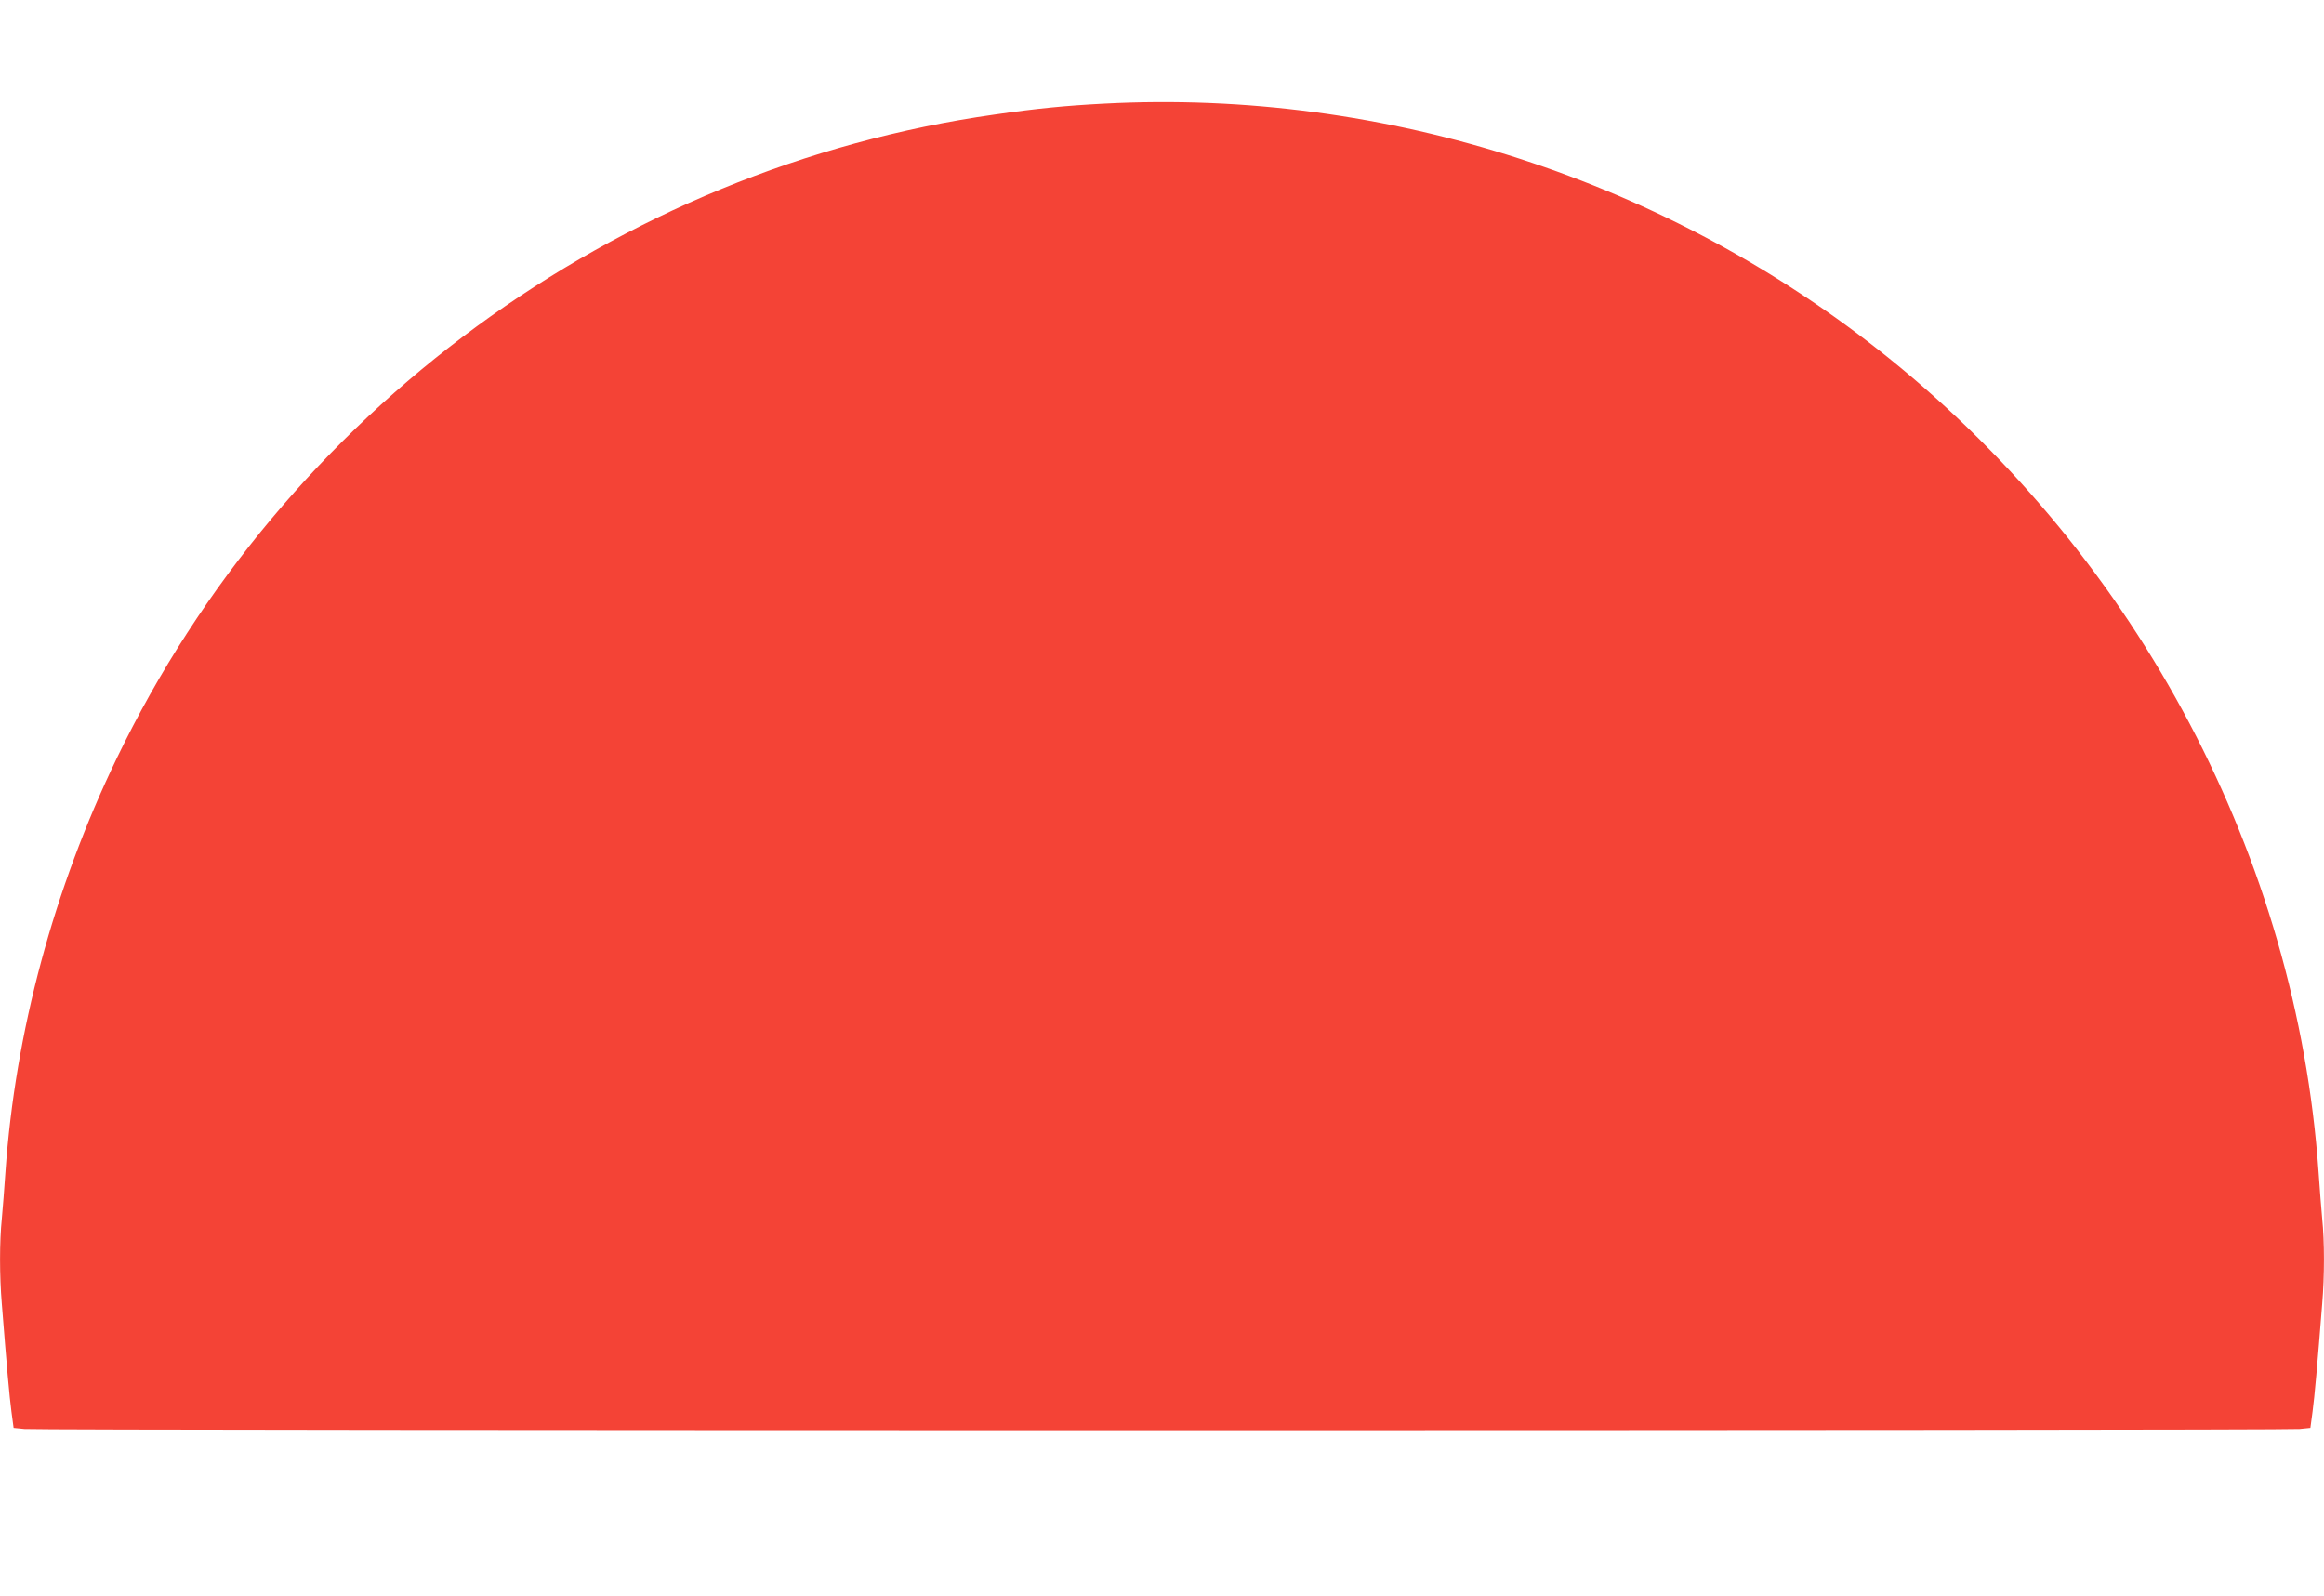<?xml version="1.0" standalone="no"?>
<!DOCTYPE svg PUBLIC "-//W3C//DTD SVG 20010904//EN"
 "http://www.w3.org/TR/2001/REC-SVG-20010904/DTD/svg10.dtd">
<svg version="1.0" xmlns="http://www.w3.org/2000/svg"
 width="1280pt" height="879pt" viewBox="0 0 1280 879"
 preserveAspectRatio="xMidYMid meet">
<g transform="translate(0,879) scale(0.1,-0.1)"
fill="#f44336" stroke="none">
<path d="M6080 8219 c-210 -11 -367 -26 -602 -60 -2083 -295 -3914 -1637
-4834 -3544 -348 -721 -560 -1510 -614 -2280 -6 -88 -15 -204 -20 -258 -13
-126 -13 -314 0 -469 27 -343 42 -511 53 -593 l12 -90 60 -6 c78 -9 12452 -9
12530 0 l60 6 12 90 c11 82 26 250 53 593 13 155 13 343 0 469 -5 54 -14 170
-20 258 -121 1727 -987 3369 -2365 4481 -1214 980 -2771 1485 -4325 1403z"/>
</g>
</svg>
